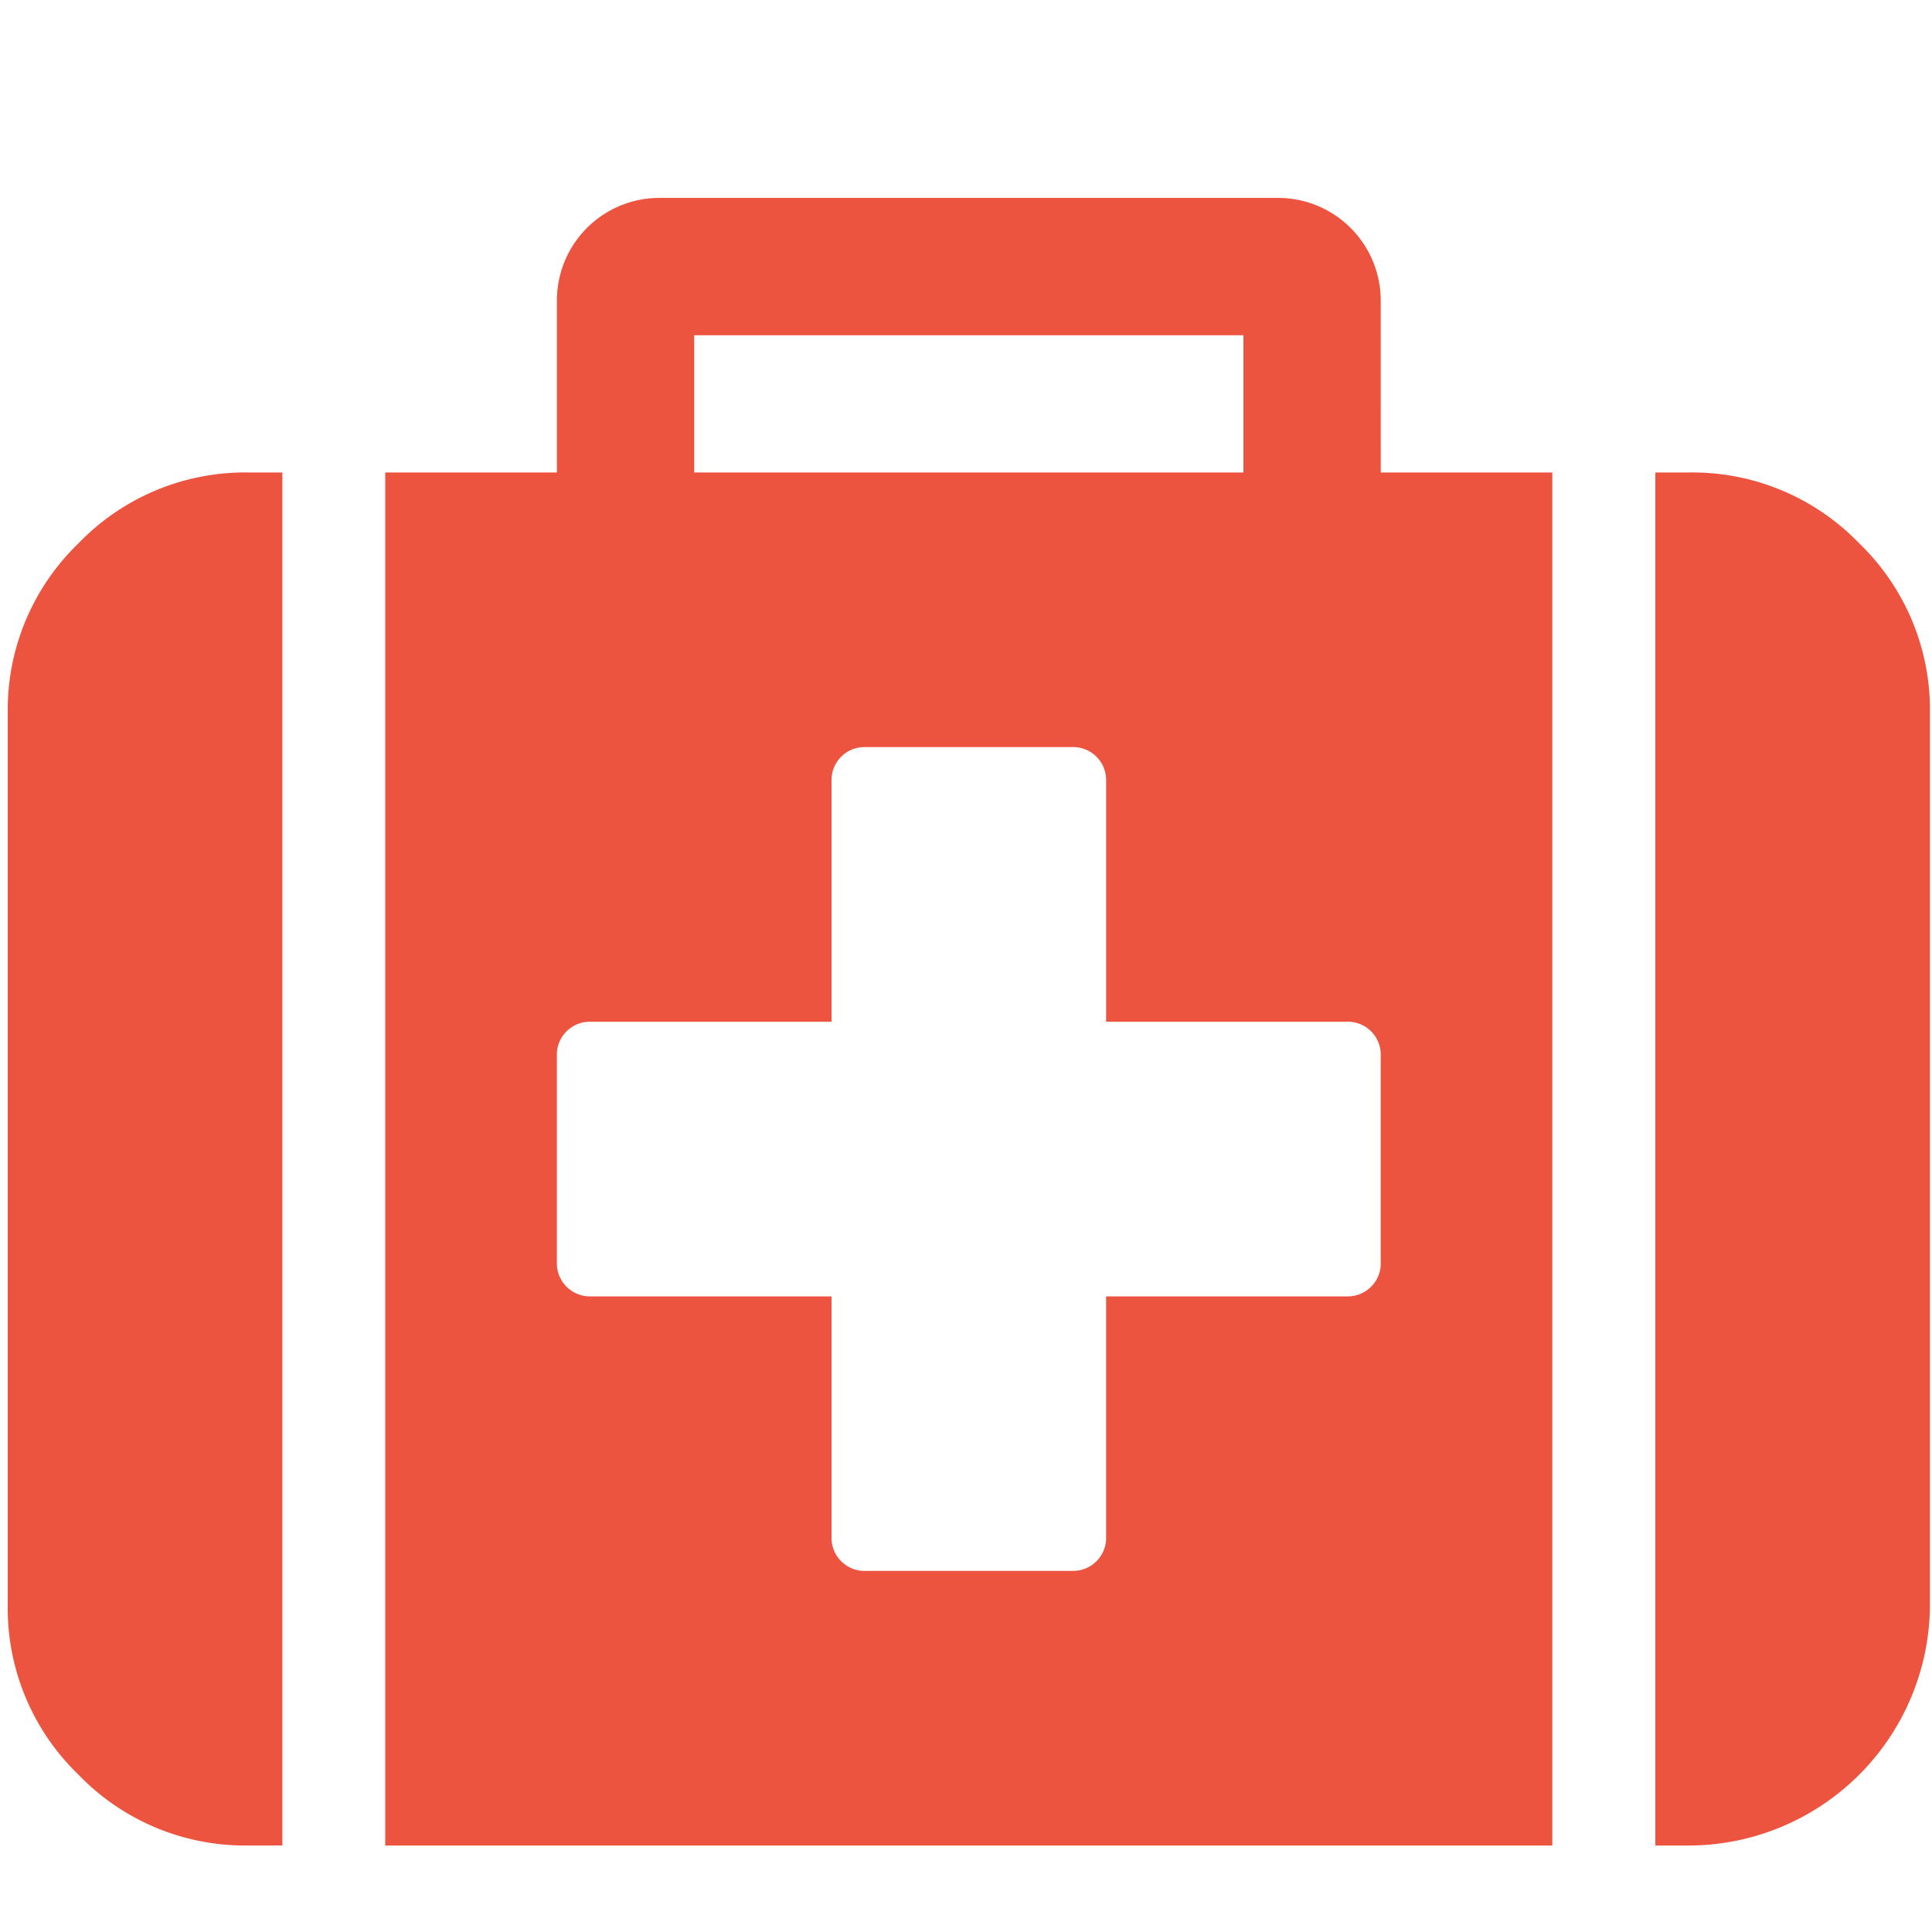 <svg xmlns="http://www.w3.org/2000/svg" width="100" height="100" viewBox="0 0 100 100"><defs><style>.cls-1{fill:#ed5440;}</style></defs><title>A34-homepage-02</title><g id="Icons"><path class="cls-1" d="M4.063,28.122A11.972,11.972,0,0,0,.4,36.893V83.085A11.975,11.975,0,0,0,4.063,91.86a11.972,11.972,0,0,0,8.775,3.663h1.776V24.455H12.838a11.971,11.971,0,0,0-8.775,3.667"/><path class="cls-1" d="M71.467,65.321A1.709,1.709,0,0,1,69.691,67.1H57.252V79.536a1.711,1.711,0,0,1-1.774,1.773H44.817a1.708,1.708,0,0,1-1.776-1.773V67.1H30.6a1.713,1.713,0,0,1-1.776-1.777V54.66A1.709,1.709,0,0,1,30.6,52.885H43.041V40.447a1.708,1.708,0,0,1,1.776-1.778H55.475a1.711,1.711,0,0,1,1.778,1.778V52.885H69.691a1.7,1.7,0,0,1,1.773,1.775V65.321ZM35.932,17.351H64.36v7.106H35.932Zm35.534-1.778a5.314,5.314,0,0,0-5.331-5.33H34.156a5.307,5.307,0,0,0-5.33,5.33v8.883H19.94V95.524H80.348V24.457H71.467Z"/><path class="cls-1" d="M96.231,28.122a11.982,11.982,0,0,0-8.775-3.667H85.678V95.524h1.778A12.508,12.508,0,0,0,99.894,83.085V36.893a11.972,11.972,0,0,0-3.663-8.772"/></g></svg>